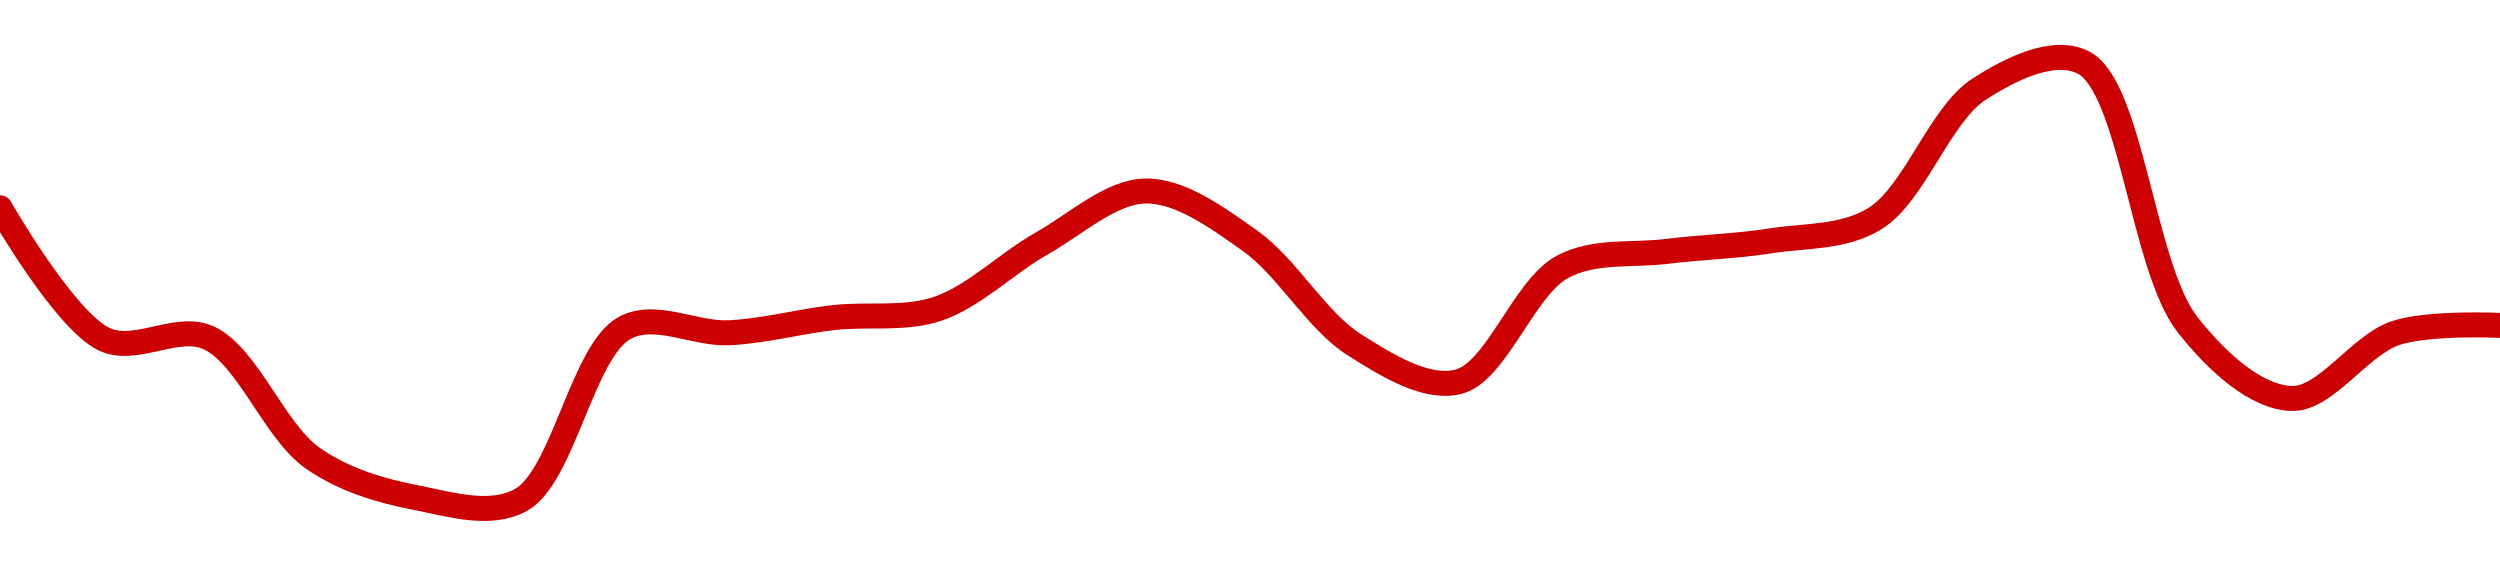 <!-- series1d: [0.775389,0.768923,0.768997,0.763078,0.76112,0.761011,0.769487,0.76924,0.769986,0.770417,0.773632,0.776215,0.773768,0.768655,0.766828,0.772484,0.773244,0.773764,0.77486,0.781229,0.782539,0.769643,0.766007,0.769229,0.769603] -->

<svg width="200" height="45" viewBox="0 0 200 45" xmlns="http://www.w3.org/2000/svg">
  <defs>
    <linearGradient id="grad-area" x1="0" y1="0" x2="0" y2="1">
      <stop offset="0%" stop-color="rgba(255,82,82,.2)" />
      <stop offset="100%" stop-color="rgba(0,0,0,0)" />
    </linearGradient>
  </defs>

  <path d="M0,16.624C0,16.624,5.138,25.621,8.333,27.137C10.852,28.332,14.126,25.878,16.667,27.016C19.807,28.424,21.928,34.488,25,36.639C27.572,38.441,30.507,39.27,33.333,39.823C36.066,40.357,39.215,41.348,41.667,40C45.074,38.126,46.593,28.034,50,26.22C52.452,24.914,55.562,26.755,58.333,26.621C61.118,26.487,63.884,25.728,66.667,25.409C69.44,25.09,72.326,25.6,75,24.708C77.9,23.74,80.518,21.069,83.333,19.481C86.075,17.934,88.882,15.311,91.667,15.281C94.437,15.252,97.371,17.404,100,19.26C102.968,21.355,105.327,25.674,108.333,27.572C110.939,29.218,114.087,31.191,116.667,30.543C119.722,29.775,121.897,23.006,125,21.347C127.557,19.981,130.552,20.459,133.333,20.112C136.107,19.766,138.901,19.701,141.667,19.266C144.457,18.828,147.468,19.043,150,17.484C153.162,15.538,155.181,9.158,158.333,7.13C160.869,5.499,164.295,3.792,166.667,5C170.509,6.957,171.415,21.405,175,25.966C177.412,29.036,180.529,31.799,183.333,31.878C186.086,31.954,188.765,27.591,191.667,26.639C194.34,25.762,200,26.031,200,26.031"
        fill="none"
        stroke="#CC0000"
        stroke-width="2"
        stroke-linejoin="round"
        stroke-linecap="round"
        />
</svg>